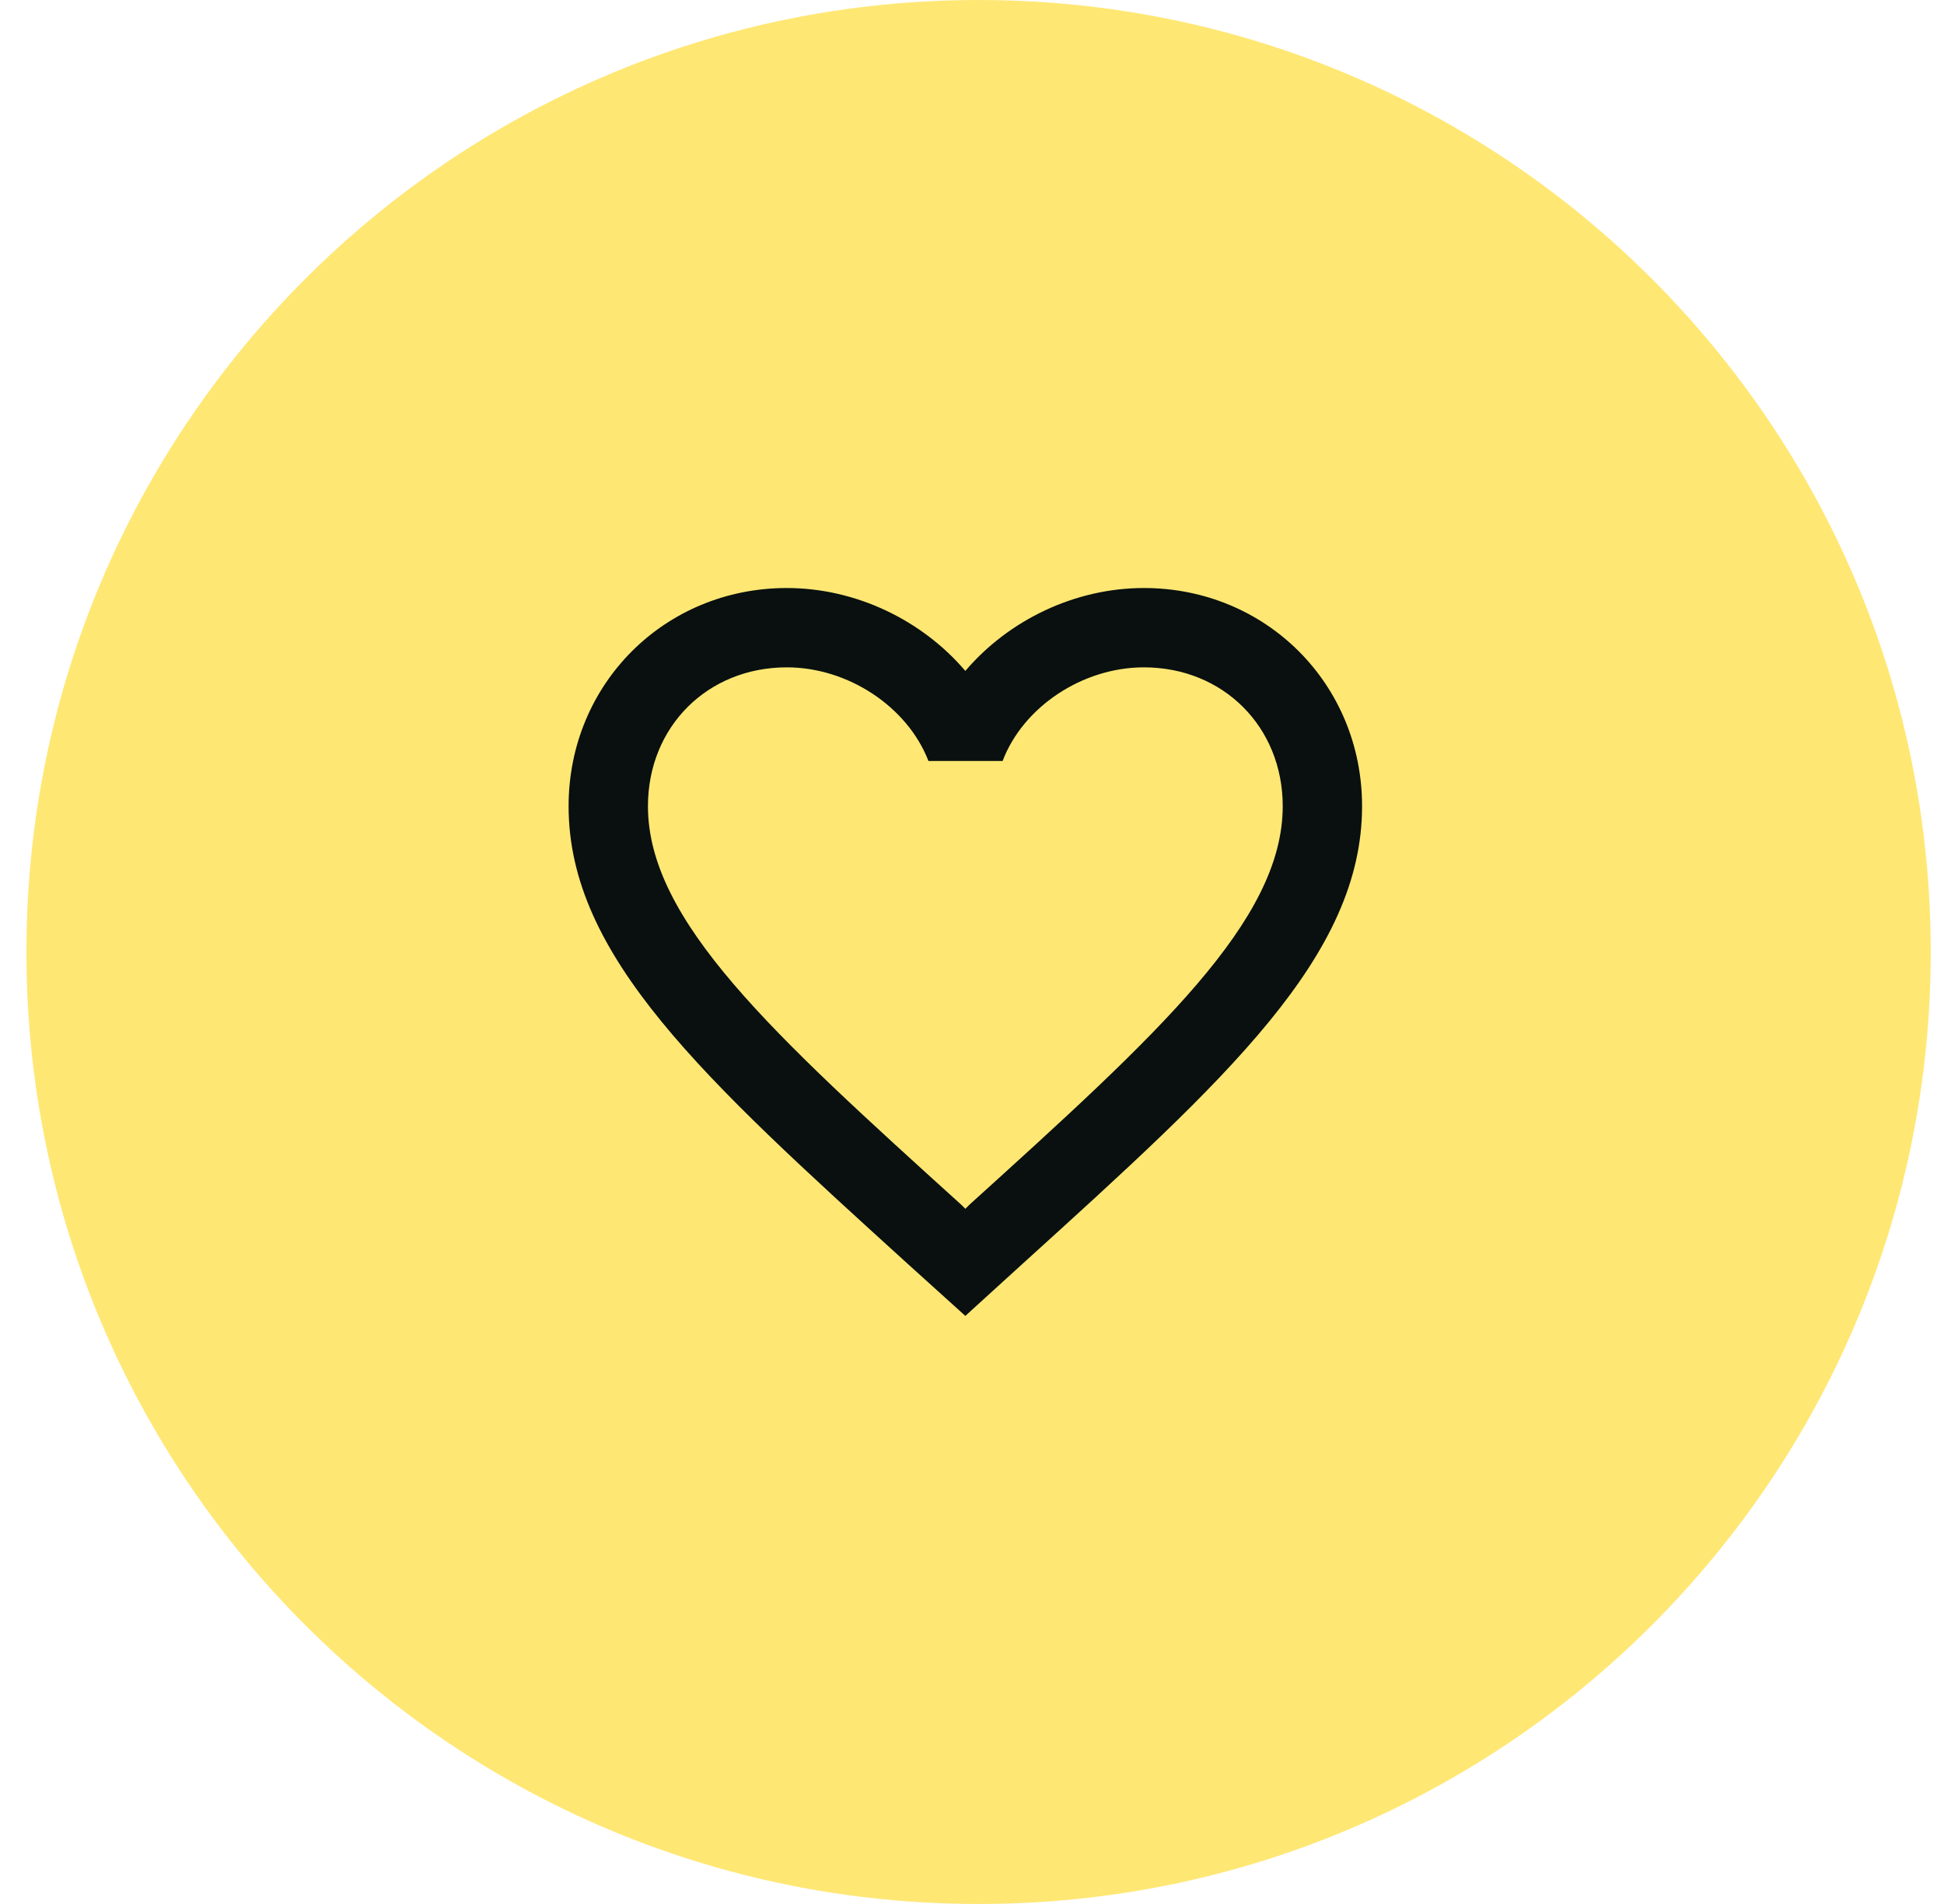 <svg width="49" height="48" viewBox="0 0 49 48" fill="none" xmlns="http://www.w3.org/2000/svg">
<g clip-path="url(#clip0_11366_75806)">
<path d="M24.666 48C37.921 48 48.666 37.255 48.666 24C48.666 10.745 37.921 0 24.666 0C11.411 0 0.666 10.745 0.666 24C0.666 37.255 11.411 48 24.666 48Z" fill="#FFE774"/>
<path d="M28.832 14.824C27.092 14.824 25.422 15.634 24.332 16.914C23.242 15.634 21.572 14.824 19.832 14.824C16.752 14.824 14.332 17.244 14.332 20.324C14.332 24.104 17.732 27.184 22.882 31.864L24.332 33.174L25.782 31.854C30.932 27.184 34.332 24.104 34.332 20.324C34.332 17.244 31.912 14.824 28.832 14.824ZM24.432 30.374L24.332 30.474L24.232 30.374C19.472 26.064 16.332 23.214 16.332 20.324C16.332 18.324 17.832 16.824 19.832 16.824C21.372 16.824 22.872 17.814 23.402 19.184H25.272C25.792 17.814 27.292 16.824 28.832 16.824C30.832 16.824 32.332 18.324 32.332 20.324C32.332 23.214 29.192 26.064 24.432 30.374Z" fill="#09100F"/>
</g>
<defs>
<clipPath id="clip0_11366_75806">
<rect width="49" height="48" fill="white"/>
</clipPath>
</defs>
</svg>
